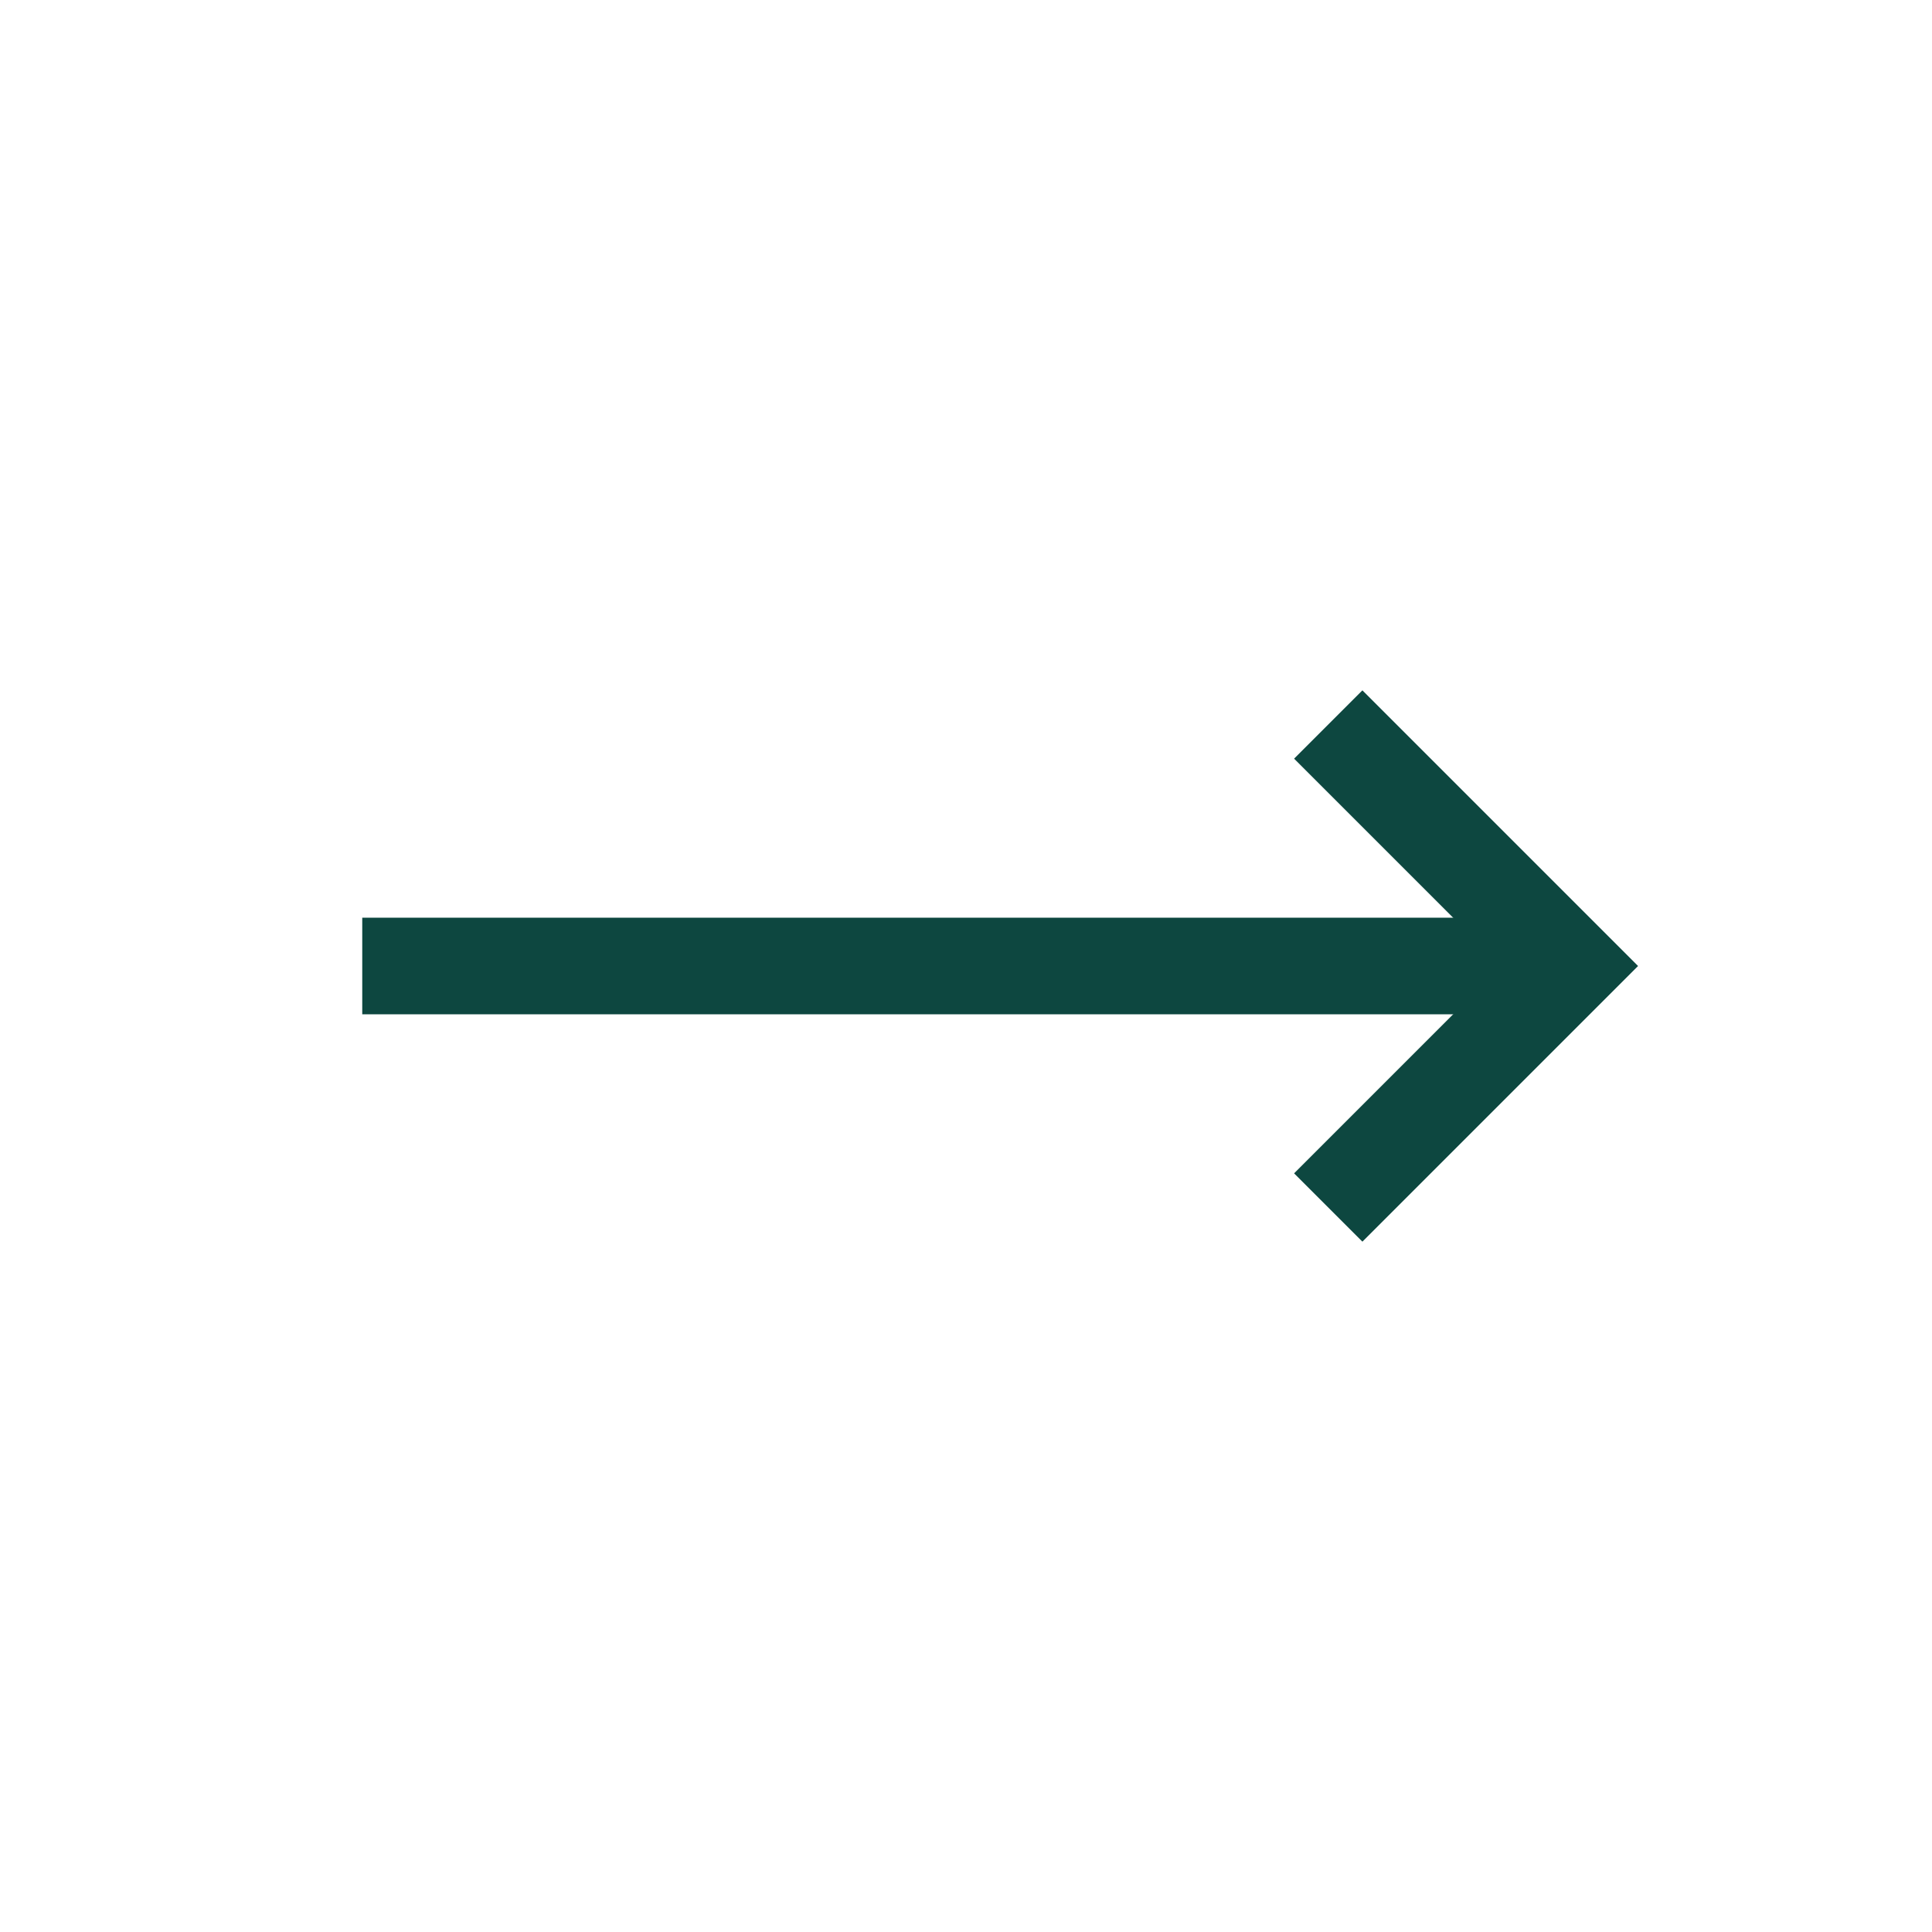 <svg width="24" height="24" viewBox="0 0 24 24" fill="none" xmlns="http://www.w3.org/2000/svg">
<path d="M16.5 15L19.5 12L16.5 9" stroke="#0D4740" stroke-width="1.2"/>
<path d="M19.5 12H4.5" stroke="#0D4740" stroke-width="1.2"/>
</svg>
